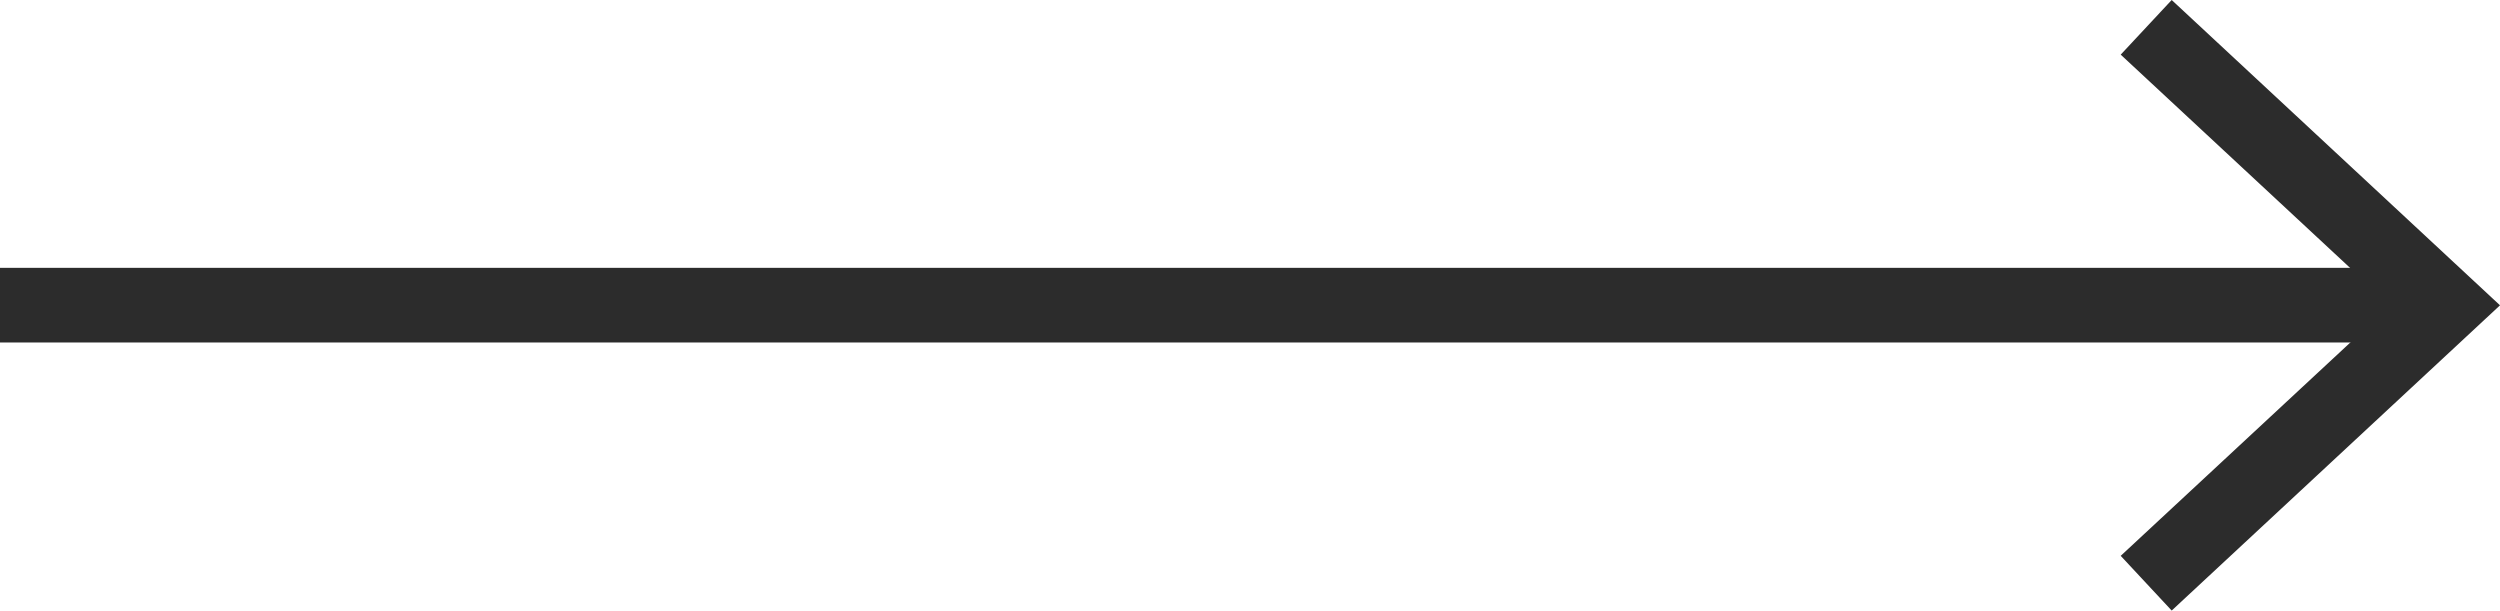 <svg id="Layer_1" data-name="Layer 1" xmlns="http://www.w3.org/2000/svg" viewBox="0 0 33.49 8.179"><defs><style>.cls-1{fill:#2c2c2c;}</style></defs><rect class="cls-1" y="3.588" width="32.405" height="1"/><polygon class="cls-1" points="29.092 8.179 28.409 7.446 32.021 4.09 28.409 0.732 29.092 0 33.49 4.09 29.092 8.179"/></svg>